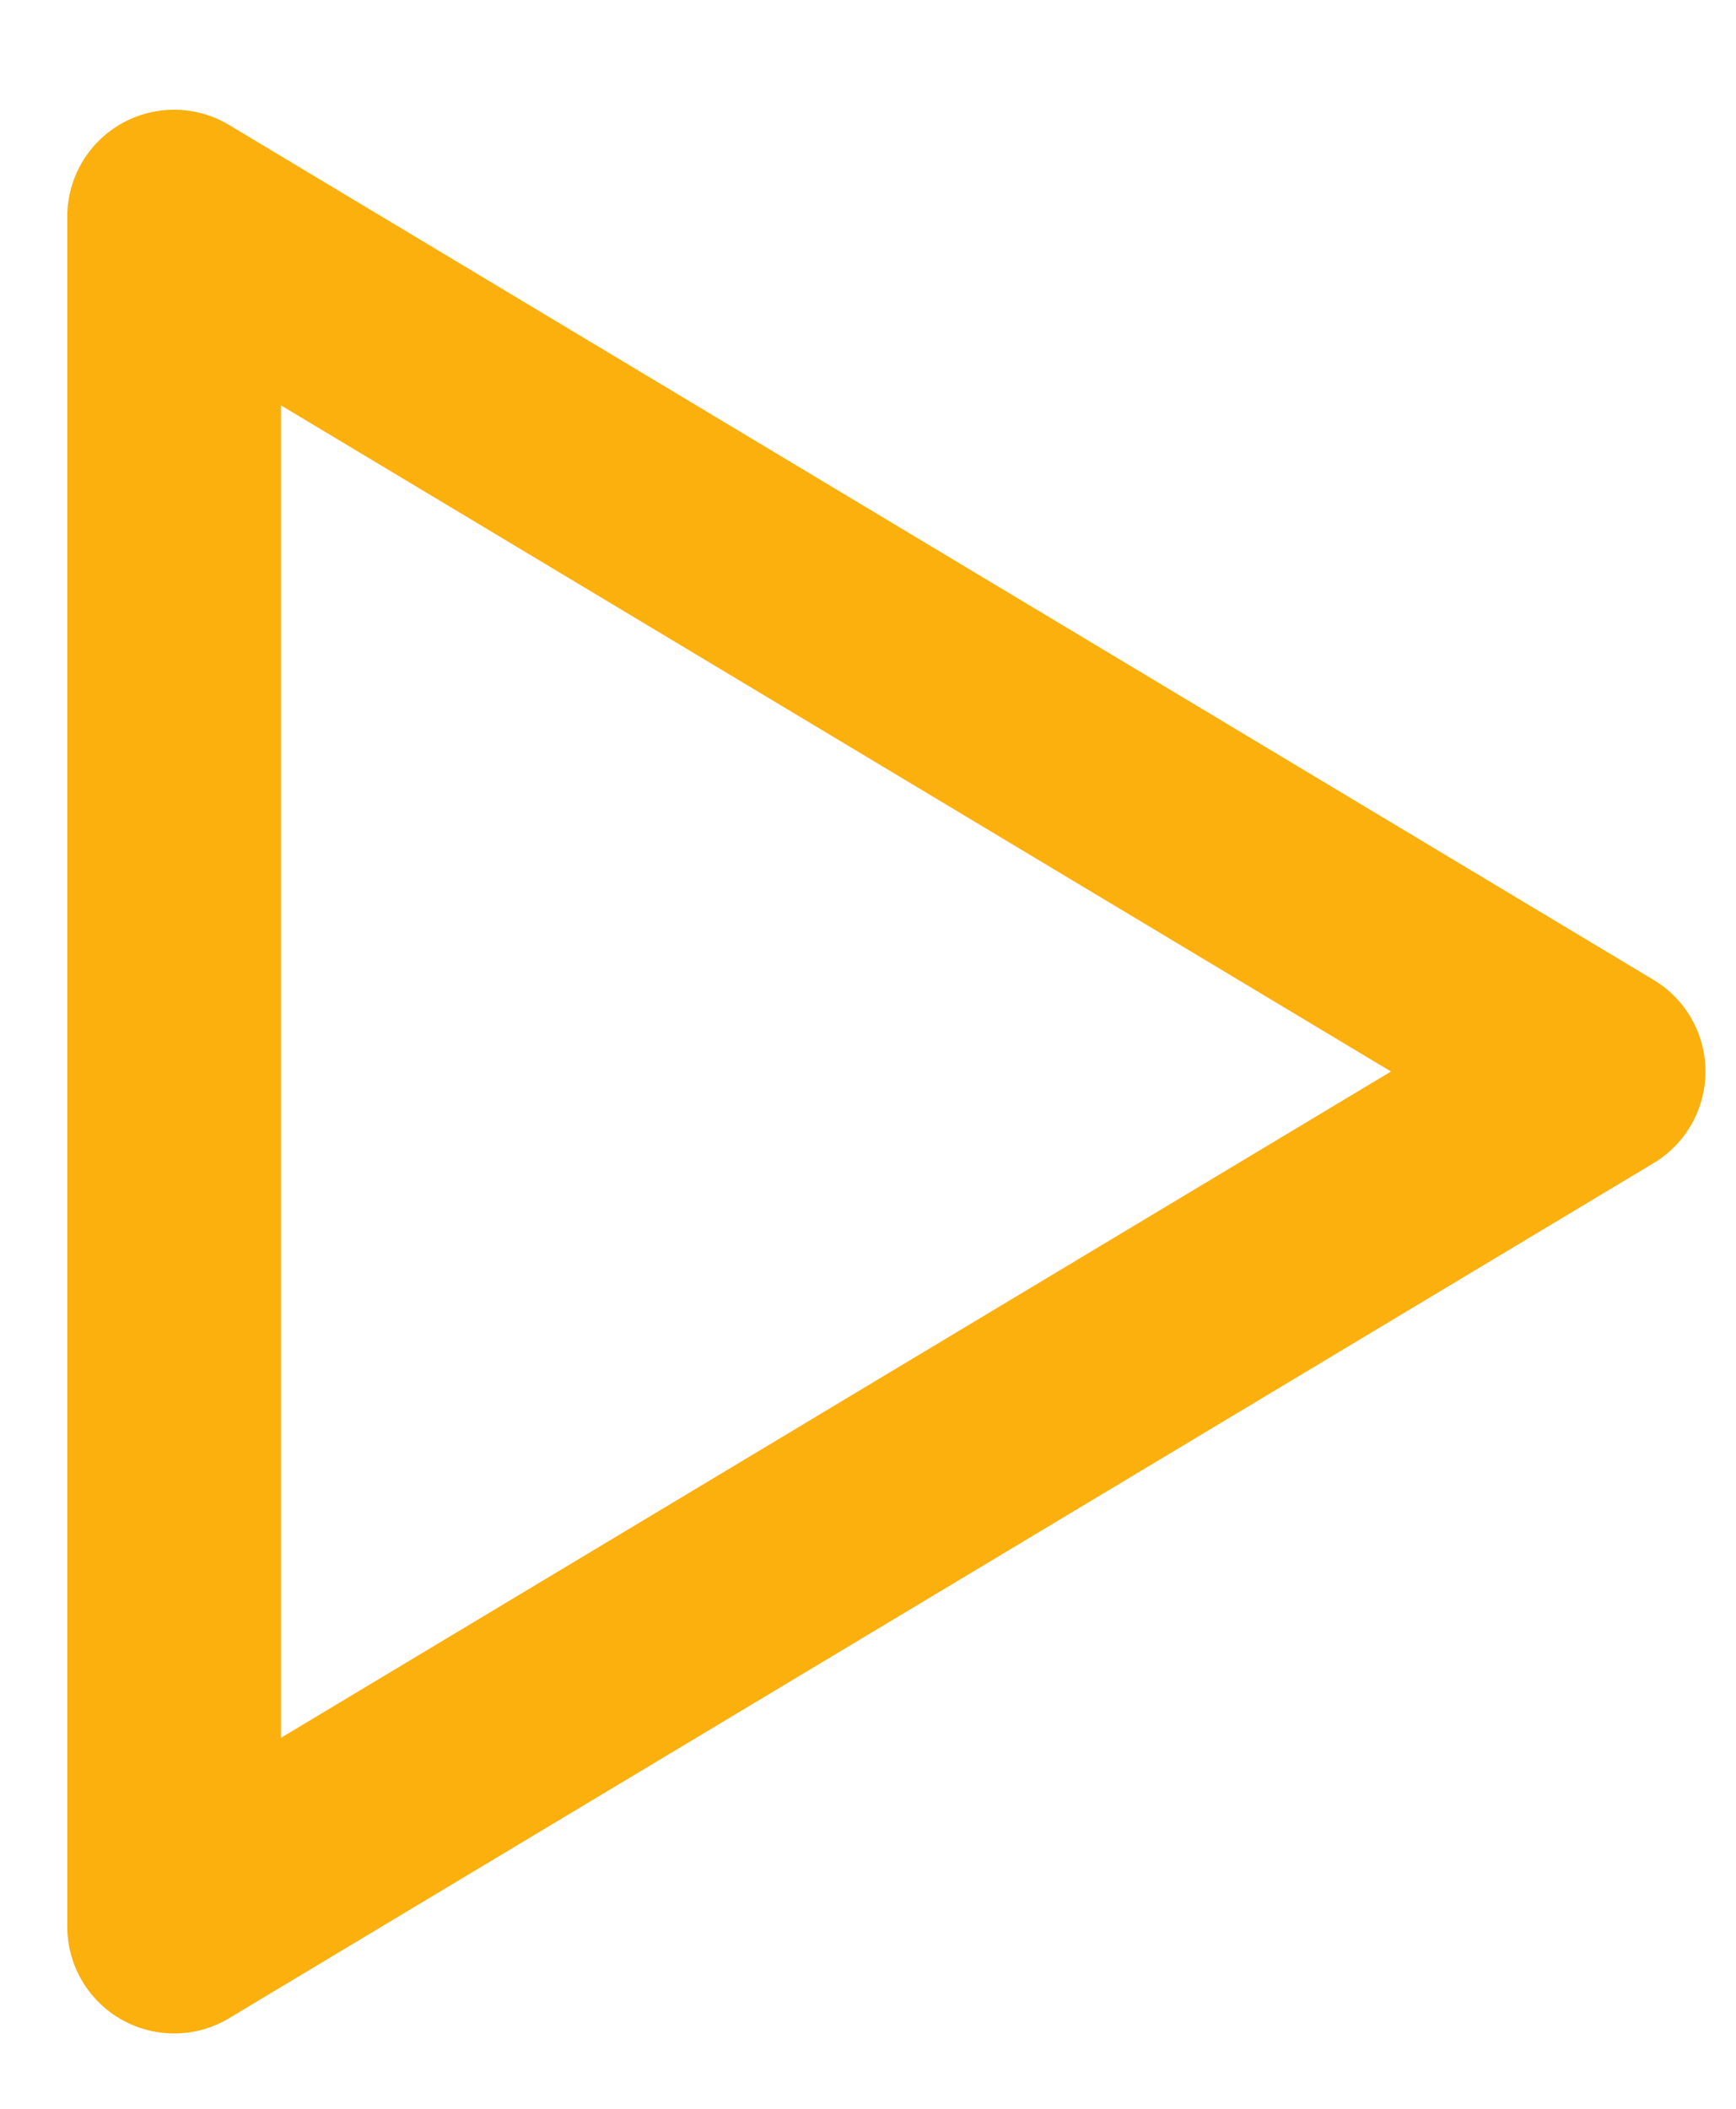 <svg width="14" height="17" viewBox="0 0 14 17" fill="none" xmlns="http://www.w3.org/2000/svg">
<path d="M1.404 15.531L12.892 8.638L1.404 1.746V15.531Z" stroke="#FBB00E" stroke-width="1.723" stroke-linecap="round" stroke-linejoin="round"/>
</svg>
